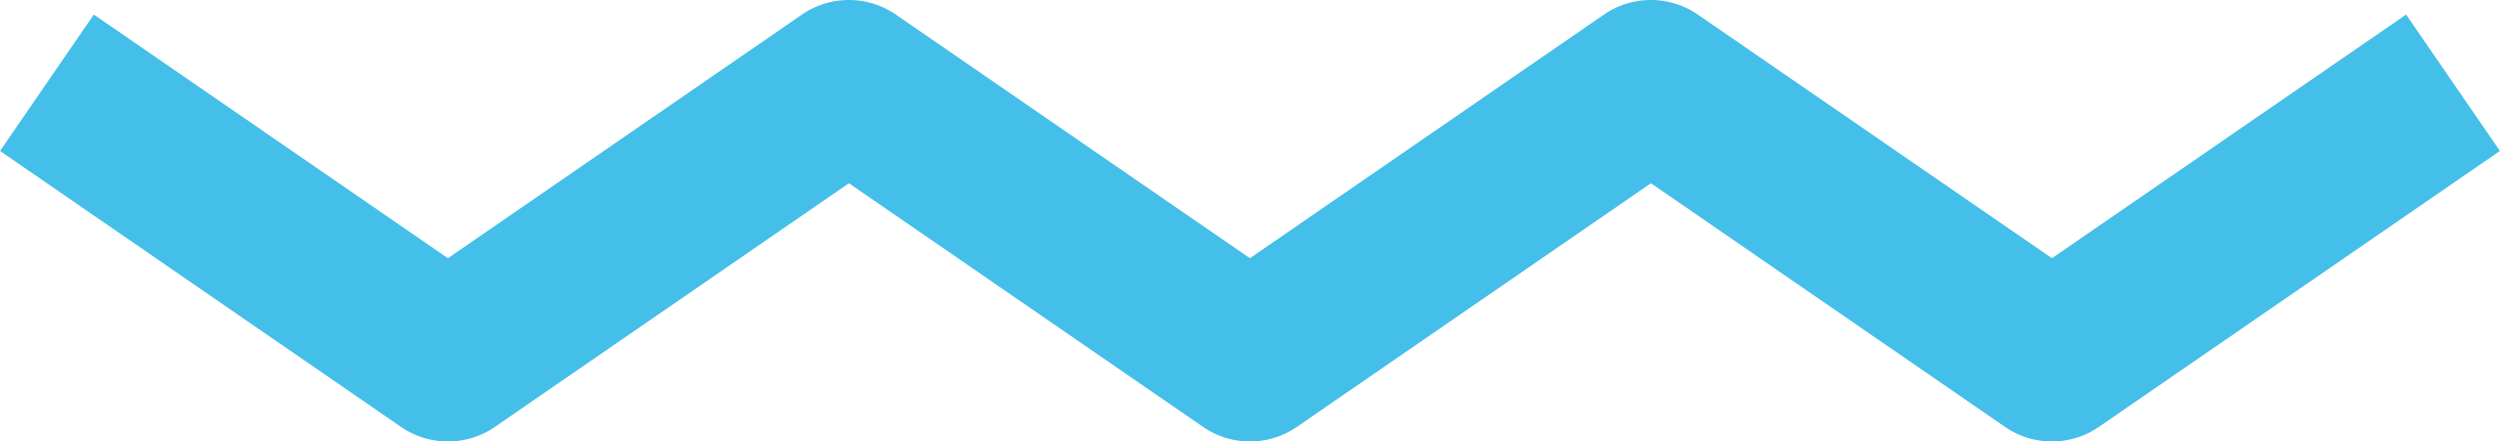 <svg xmlns="http://www.w3.org/2000/svg" width="90.603" height="16"><path d="M16.233 16a3 3 0 0 1-1.7-.529l-14.532-10 3.4-4.943 12.832 8.83L29.065.528a3 3 0 0 1 3.4 0l12.833 8.83L58.13.528a3 3 0 0 1 3.4 0l12.835 8.83L87.2.528l3.4 4.943-14.535 10a3 3 0 0 1-3.4 0l-12.833-8.83L47 15.471a3 3 0 0 1-3.4 0l-12.833-8.83-12.832 8.83a3 3 0 0 1-1.702.529Z" fill="#44bfea"/></svg>